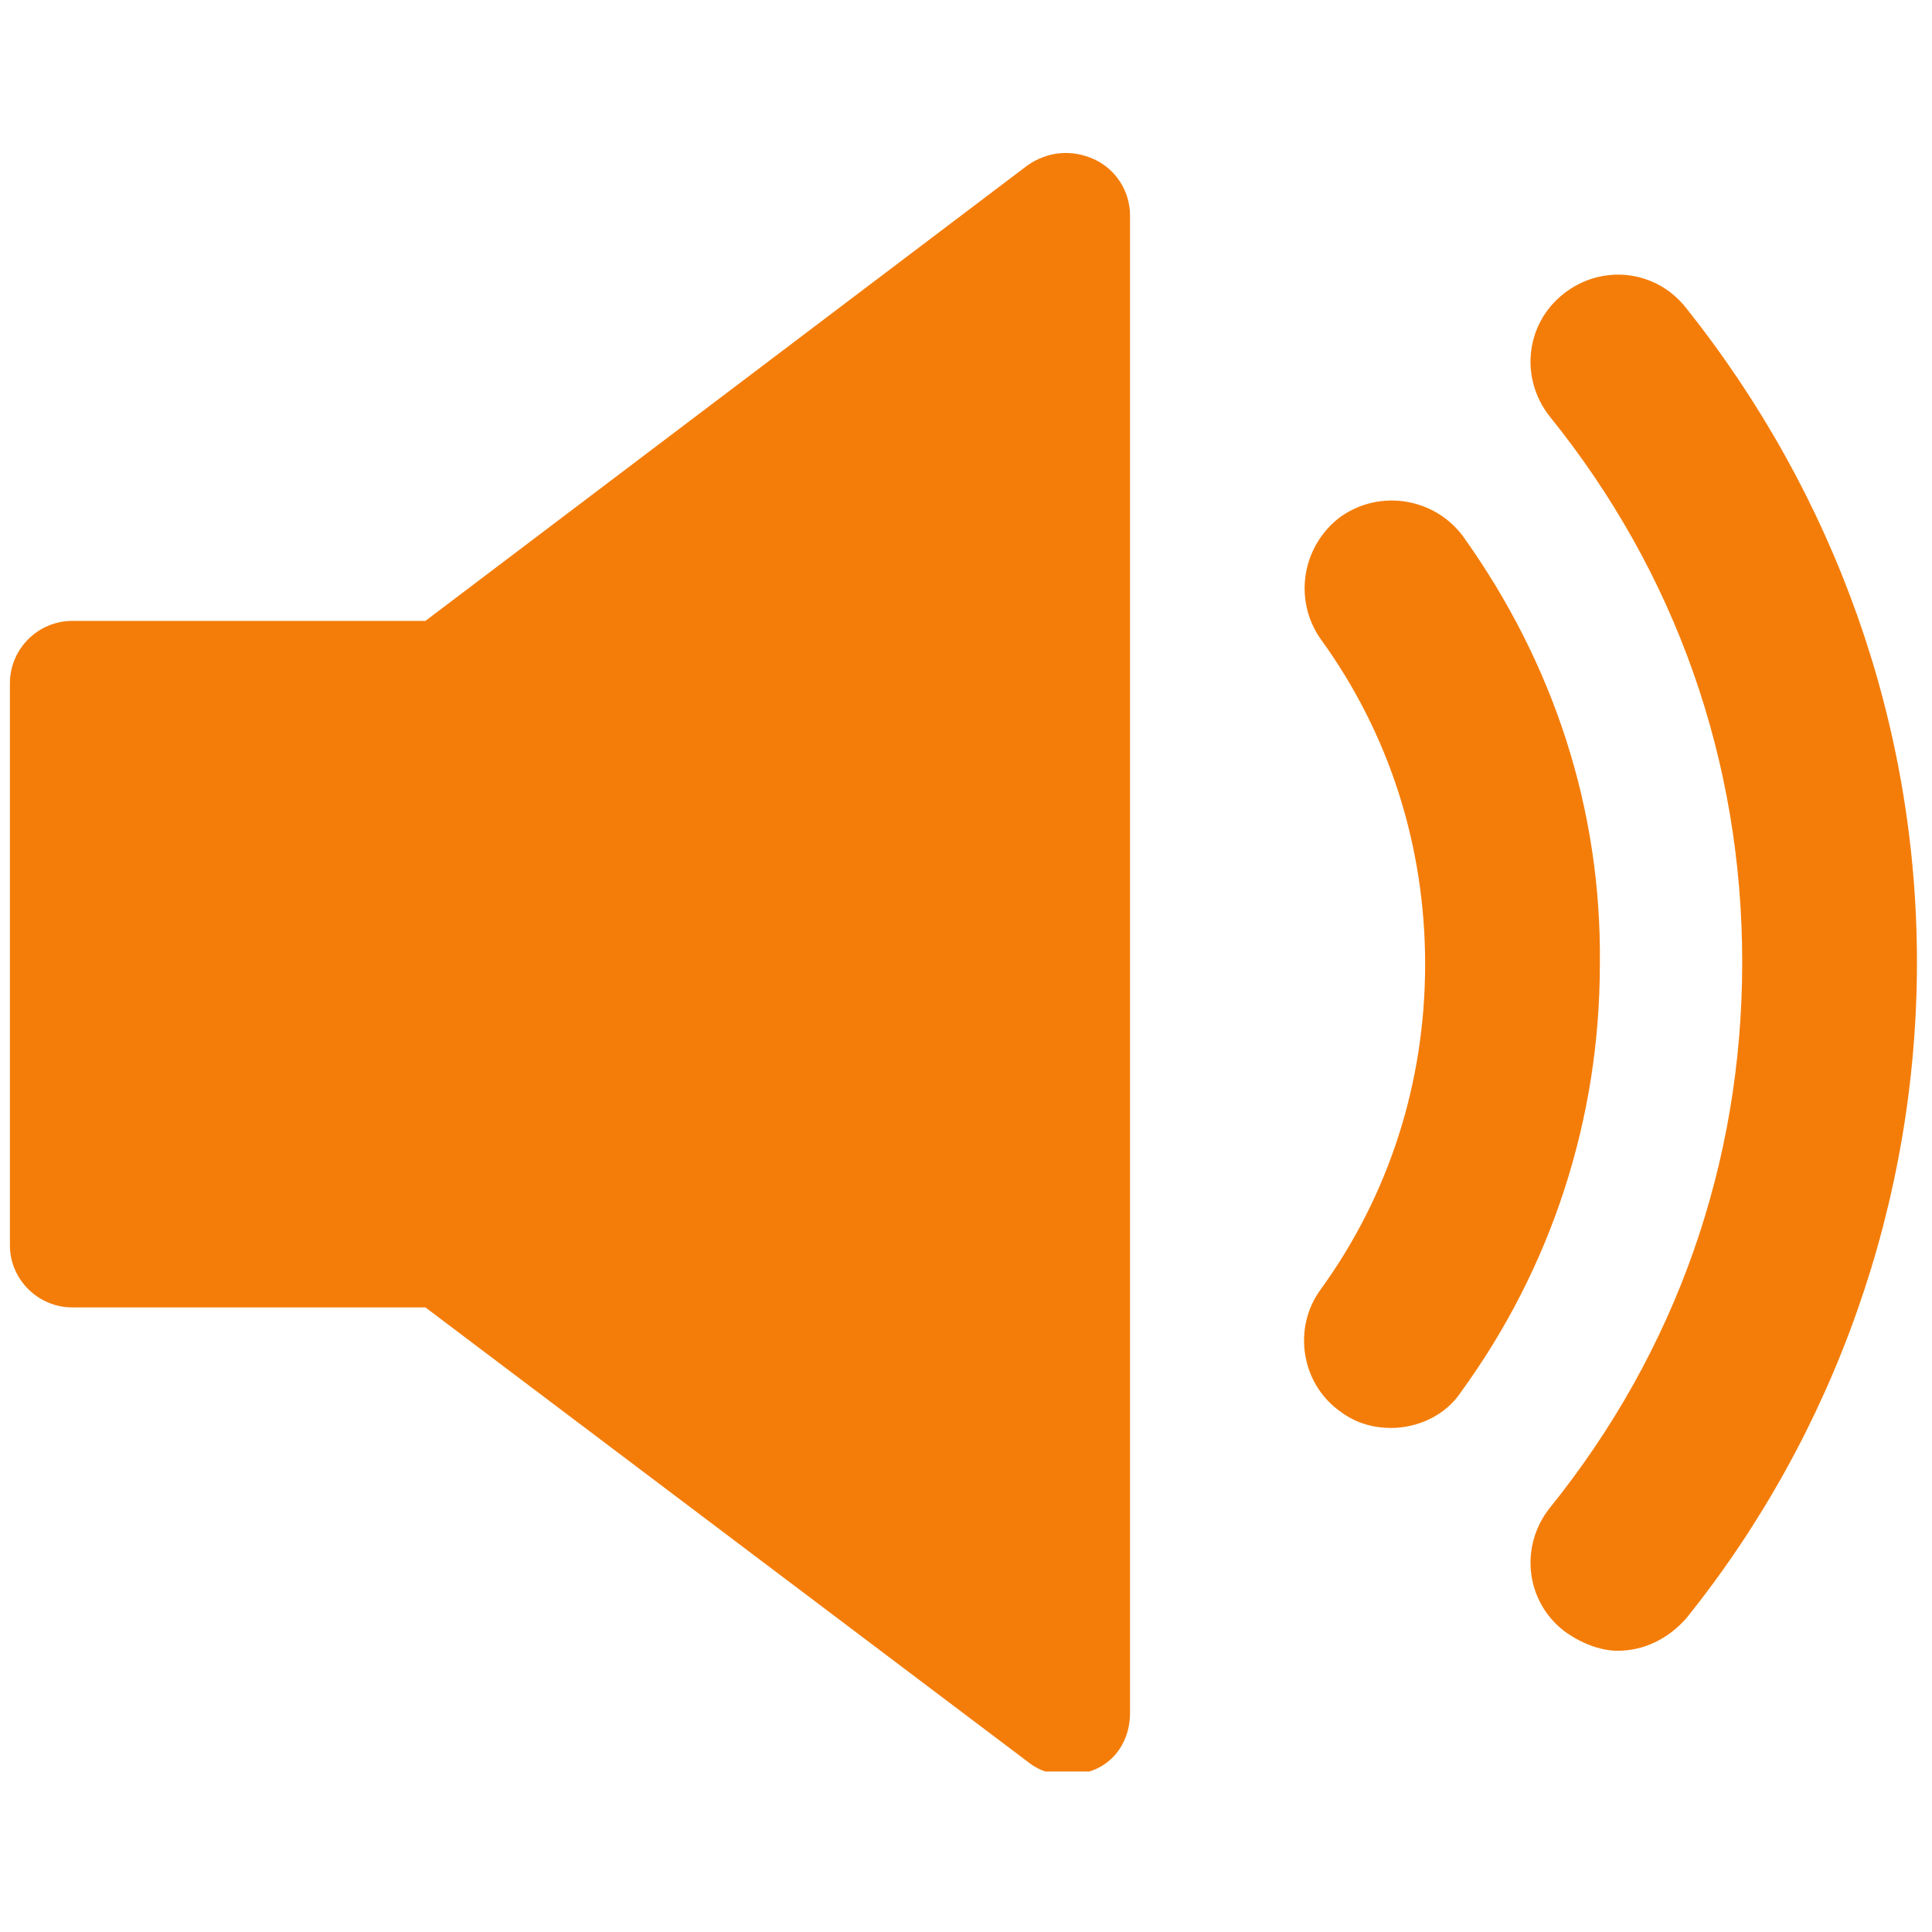 <svg xmlns="http://www.w3.org/2000/svg" xmlns:xlink="http://www.w3.org/1999/xlink" width="250" zoomAndPan="magnify" viewBox="0 0 187.5 187.5" height="250" preserveAspectRatio="xMidYMid meet" version="1.0"><defs><clipPath id="2c77e08b80"><path d="M 0.961 14.844 L 110 14.844 L 110 171.926 L 0.961 171.926 Z M 0.961 14.844 " clip-rule="nonzero"/></clipPath></defs><path fill="#f47d09" d="M 142.004 52.074 C 139.293 48.379 134.02 47.41 130.125 50.137 C 126.43 52.863 125.441 58.121 128.168 62.016 C 134.809 71.168 138.309 82.078 138.309 93.578 C 138.309 105.066 134.809 115.977 128.168 125.145 C 125.441 128.84 126.23 134.297 130.125 137.023 C 131.688 138.188 133.426 138.582 134.988 138.582 C 137.535 138.582 140.262 137.418 141.809 135.066 C 150.582 122.992 155.266 108.582 155.266 93.578 C 155.445 78.578 150.777 64.348 142.004 52.074 " fill-opacity="1" fill-rule="nonzero"/><path fill="#f47d09" d="M 163.629 29.879 C 160.703 26.164 155.445 25.59 151.746 28.512 C 148.051 31.422 147.477 36.695 150.383 40.395 C 162.656 55.59 169.082 73.895 169.082 93.383 C 169.082 112.871 162.656 131.172 150.383 146.371 C 147.477 150.07 148.051 155.344 151.746 158.25 C 153.309 159.418 155.246 160.207 157.004 160.207 C 159.551 160.207 161.887 159.039 163.629 157.086 C 178.055 139.16 186.039 116.566 186.039 93.383 C 186.039 70.199 178.055 47.984 163.629 29.879 " fill-opacity="1" fill-rule="nonzero"/><g clip-path="url(#2c77e08b80)"><path fill="#f47d09" d="M 106.168 15.449 C 104.016 14.48 101.684 14.68 99.727 16.043 L 41.285 60.258 L 7.008 60.258 C 3.691 60.258 0.961 62.984 0.961 66.305 L 0.961 120.855 C 0.961 124.156 3.691 126.883 7.008 126.883 L 41.285 126.883 L 99.926 171.117 C 100.91 171.887 102.273 172.281 103.621 172.281 C 104.609 172.281 105.379 172.086 106.348 171.691 C 108.504 170.723 109.668 168.586 109.668 166.254 L 109.668 20.906 C 109.668 18.574 108.305 16.422 106.168 15.449 " fill-opacity="1" fill-rule="nonzero"/></g></svg>